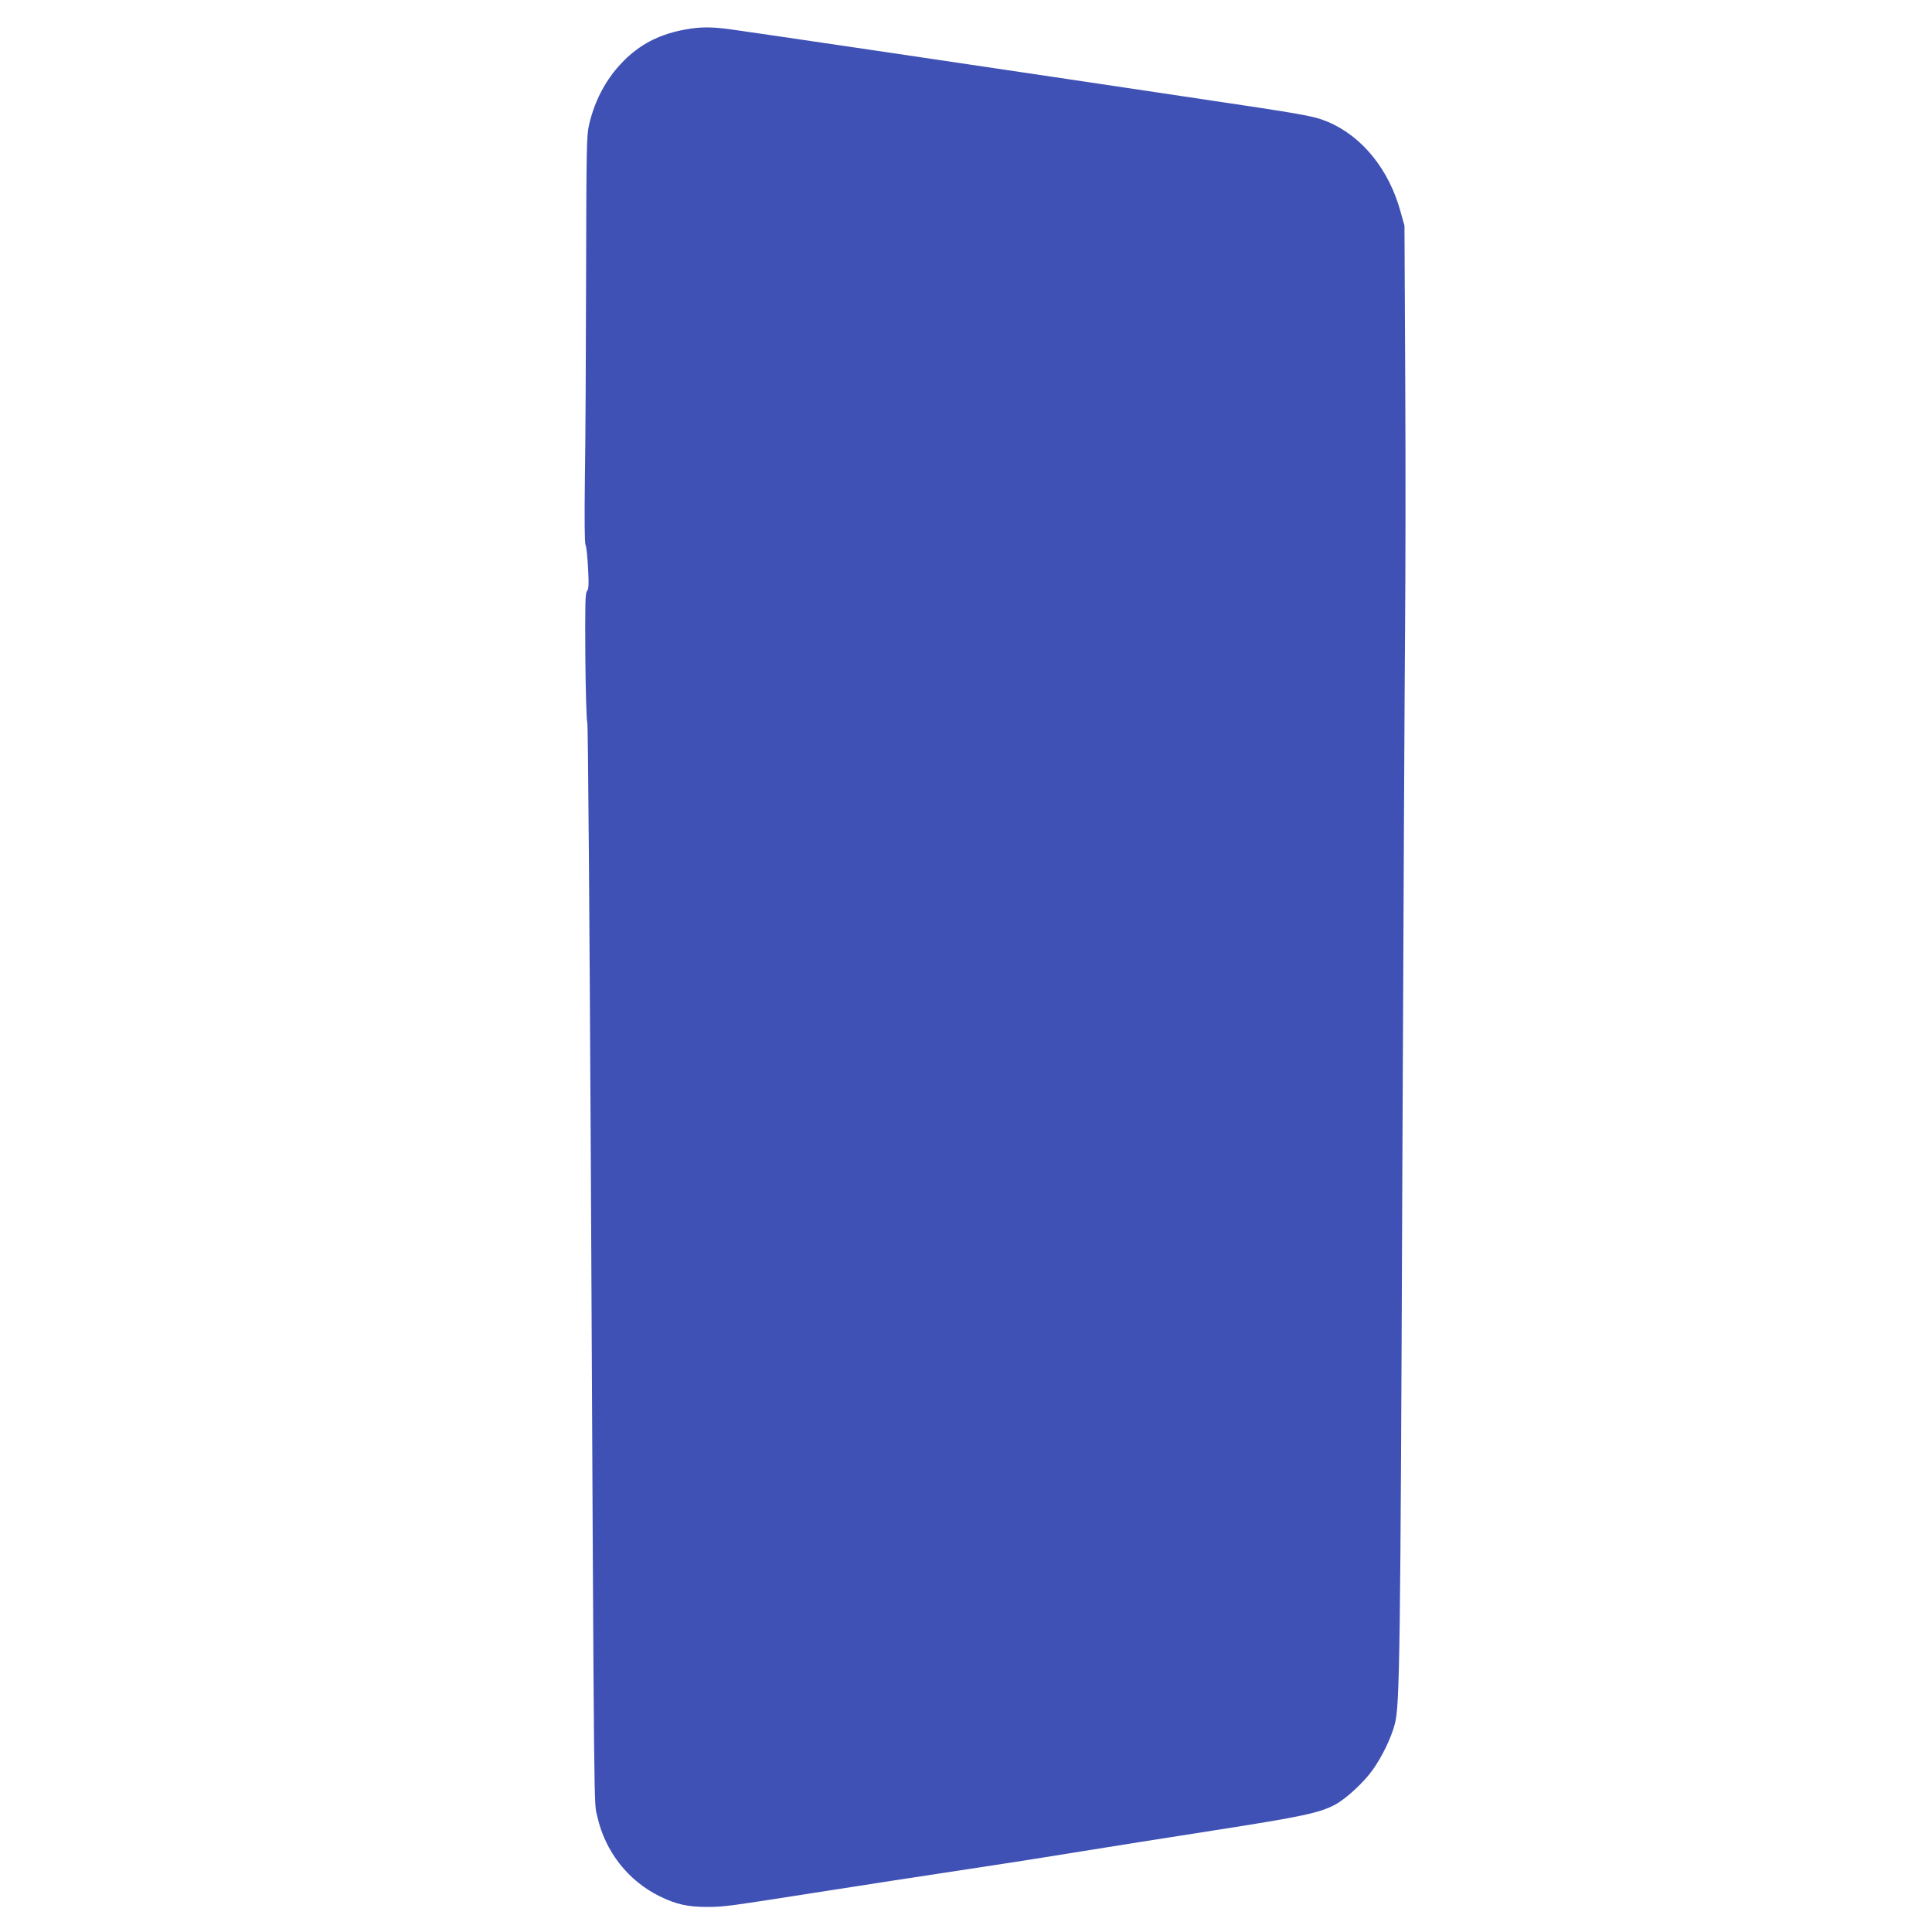 <?xml version="1.0" standalone="no"?>
<!DOCTYPE svg PUBLIC "-//W3C//DTD SVG 20010904//EN"
 "http://www.w3.org/TR/2001/REC-SVG-20010904/DTD/svg10.dtd">
<svg version="1.0" xmlns="http://www.w3.org/2000/svg"
 width="1280pt" height="1280pt" viewBox="0 0 1280 1280"
 preserveAspectRatio="xMidYMid meet">
<g transform="translate(0,1280) scale(0.1,-0.1)"
fill="#3f51b5" stroke="none">
<path d="M4543 12605 c-161 -29 -281 -87 -389 -187 -126 -118 -210 -268 -251
-443 -17 -74 -18 -148 -20 -1005 -1 -509 -4 -1113 -8 -1343 -3 -268 -2 -424 4
-436 6 -10 13 -80 17 -154 6 -110 4 -140 -7 -153 -12 -14 -13 -88 -11 -438 2
-232 8 -426 13 -432 5 -6 15 -1313 24 -3035 22 -4415 19 -4107 43 -4216 51
-229 204 -425 414 -527 108 -53 185 -70 313 -70 119 1 111 0 815 110 261 41
594 92 740 114 350 53 528 80 930 145 184 30 583 93 885 140 570 89 687 114
789 168 72 38 192 148 251 232 61 85 123 213 146 303 33 122 37 452 50 3677 7
1628 15 3241 18 3585 3 344 4 1084 1 1645 l-5 1020 -27 96 c-76 276 -254 496
-479 591 -96 40 -140 48 -914 163 -385 57 -792 118 -905 135 -394 59 -2016
299 -2128 314 -133 19 -211 19 -309 1z"/>
</g>
</svg>
